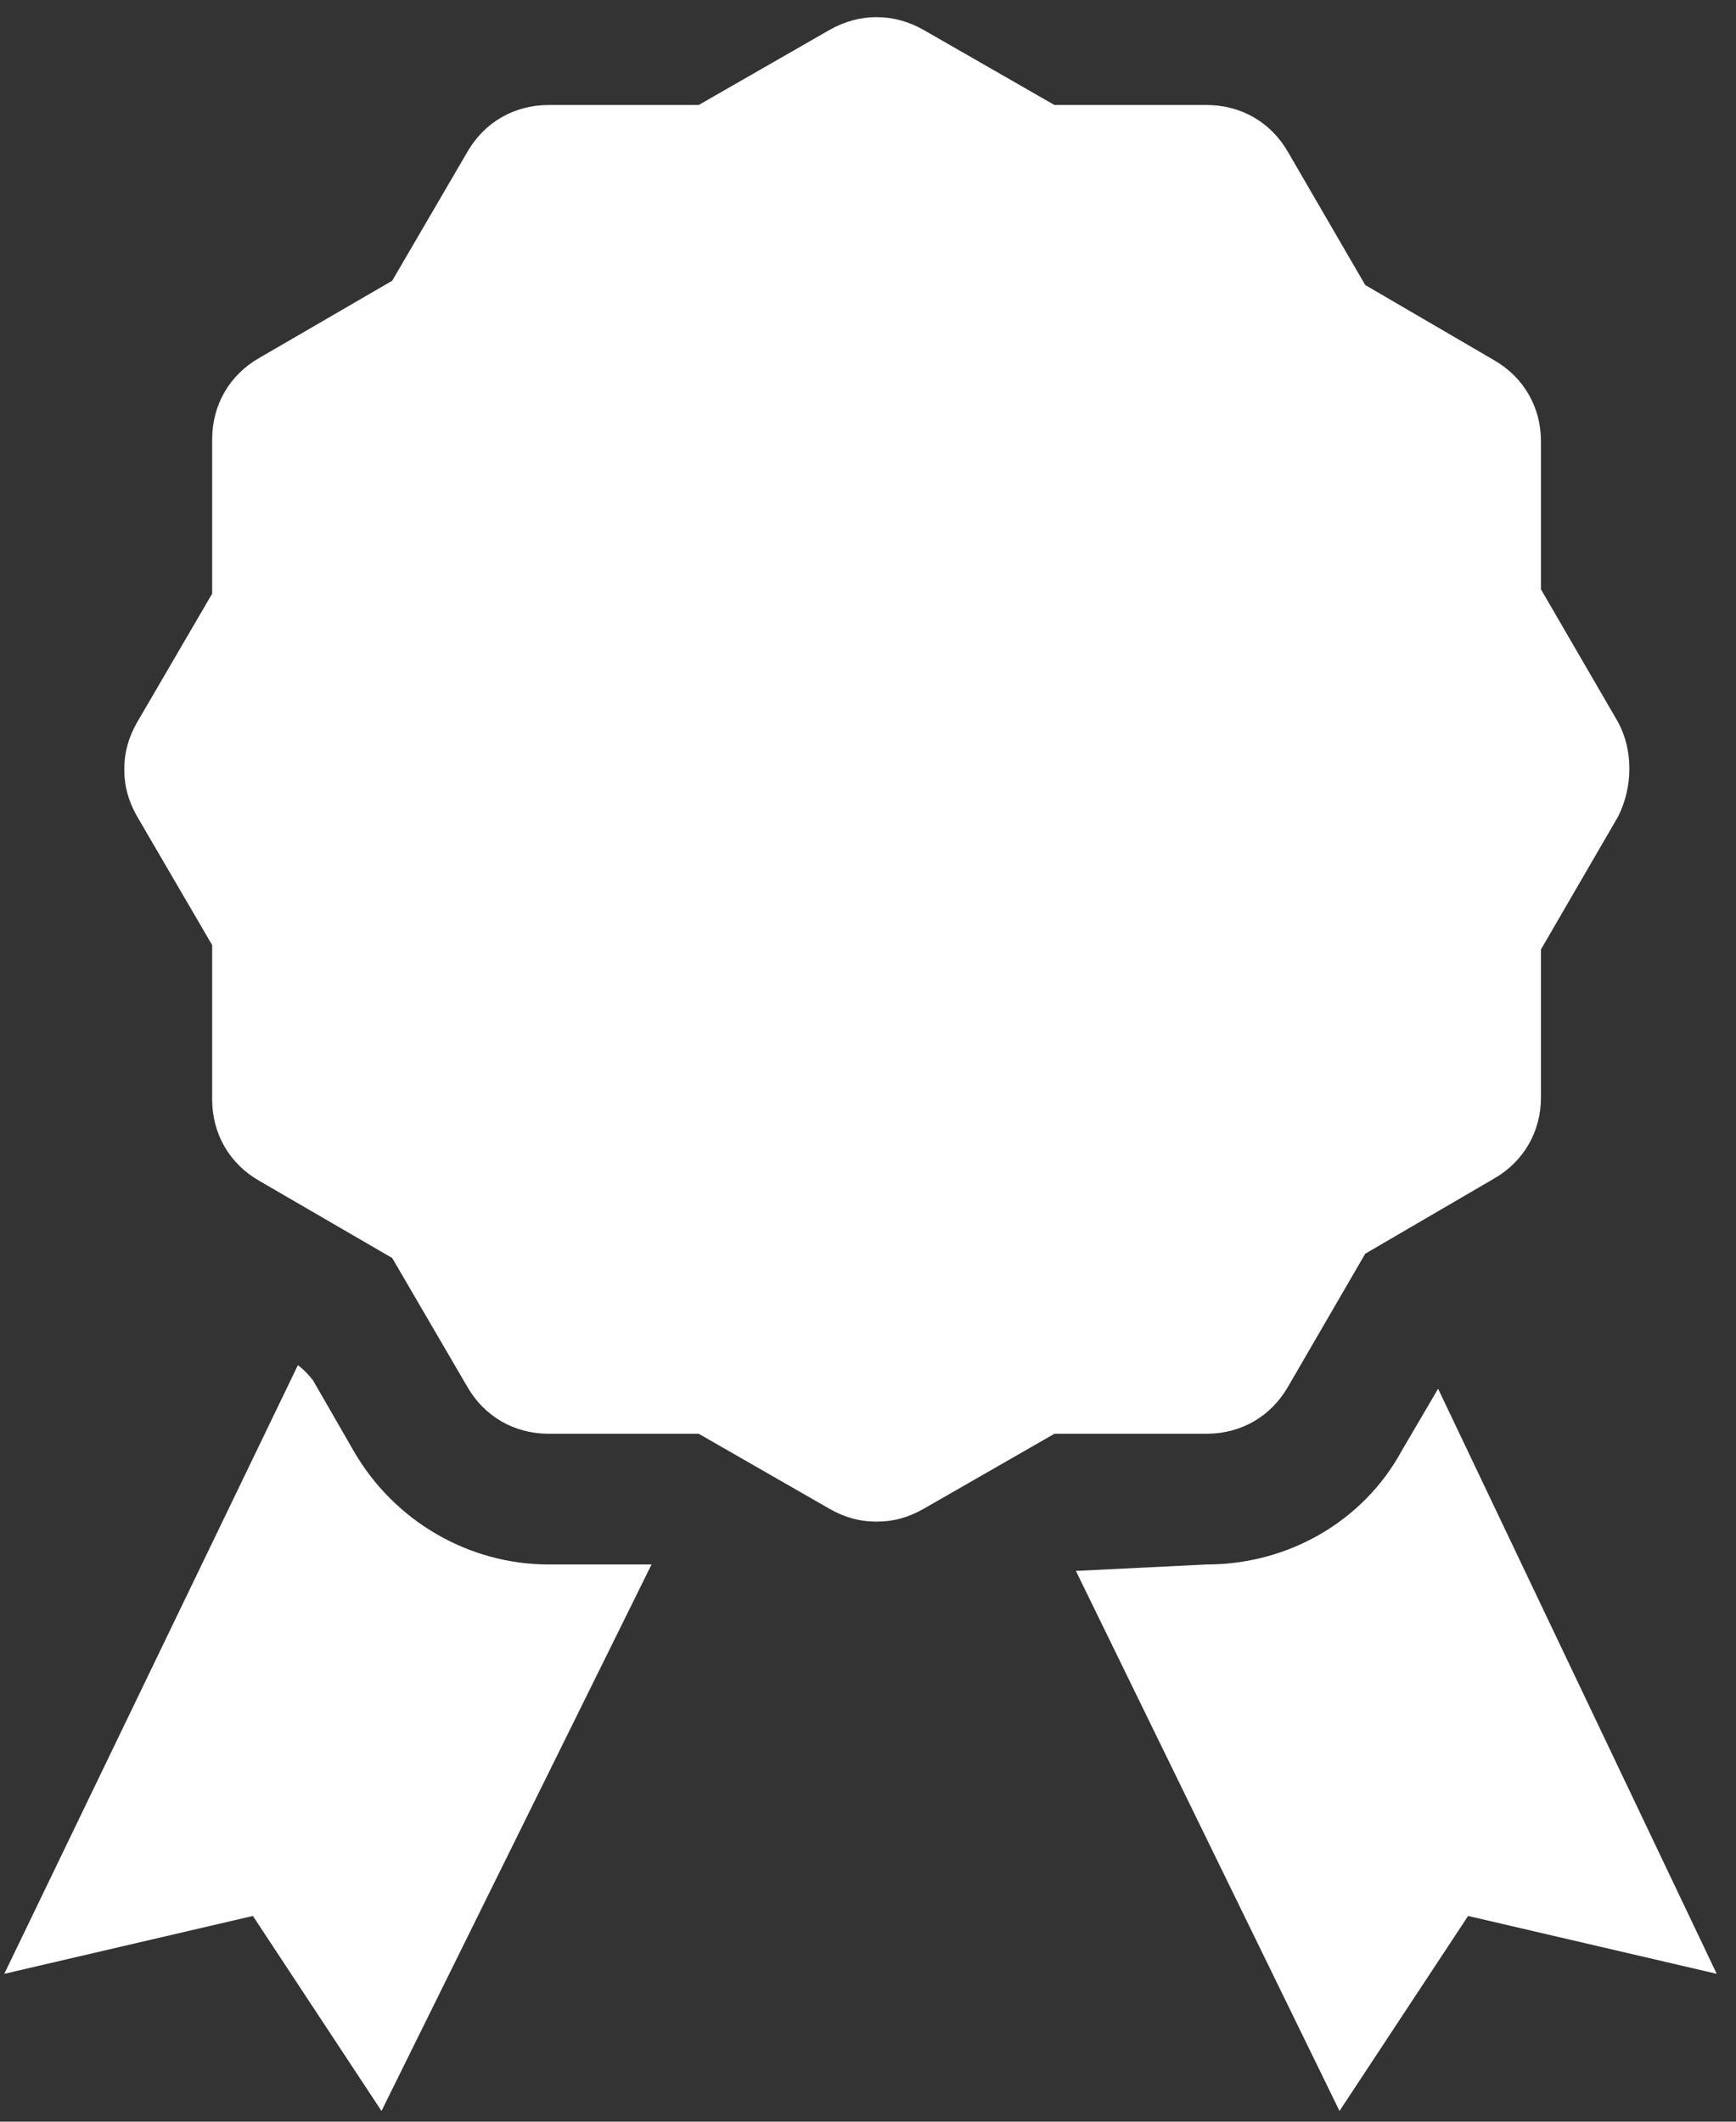 <svg width="81" height="99" viewBox="0 0 81 99" xmlns="http://www.w3.org/2000/svg"><rect x="0" y="0" width="81" height="99" fill="#333333" stroke="none"/><title>noun_853973_FFFFFF</title><g fill-rule="nonzero" fill="#FFF"><path d="M25.6 73c-3.7 0-7.2-2-9.1-5.3l-1.9-3.3c-.4-.5-.7-.7-.7-.7L.2 92.1l11.6-2.7 6 9.1L30.4 73h-4.8zM65.4 67.7C63.6 71 60.1 73 56.3 73l-6.1.3 12.3 25.2 6-9.1 11.6 2.7-13-27.3-1.7 2.9zM75.5 33.7l-3.6-6.2v-6.9c0-1.6-.8-3-2.2-3.8l-6-3.5-3.6-6.2c-.8-1.4-2.2-2.2-3.8-2.2h-7.1l-6.1-3.5c-1.4-.8-3-.8-4.4 0l-6.1 3.5h-7c-1.6 0-3 .8-3.8 2.2l-3.5 6-6.2 3.6c-1.4.8-2.2 2.2-2.2 3.8v7.2l-3.5 6c-.4.7-.6 1.4-.6 2.2 0 .8.2 1.5.6 2.2l3.5 6v7.2c0 1.6.8 3 2.2 3.8l6.2 3.6 3.5 6c.8 1.4 2.2 2.2 3.8 2.2h7l6.1 3.5c.7.4 1.4.6 2.2.6.8 0 1.5-.2 2.2-.6l6.1-3.5h7.1c1.6 0 3-.8 3.8-2.2l3.6-6.2 6-3.5c1.4-.8 2.2-2.2 2.2-3.8v-6.9l3.6-6.2c.7-1.4.7-3.1 0-4.4z"/></g></svg>